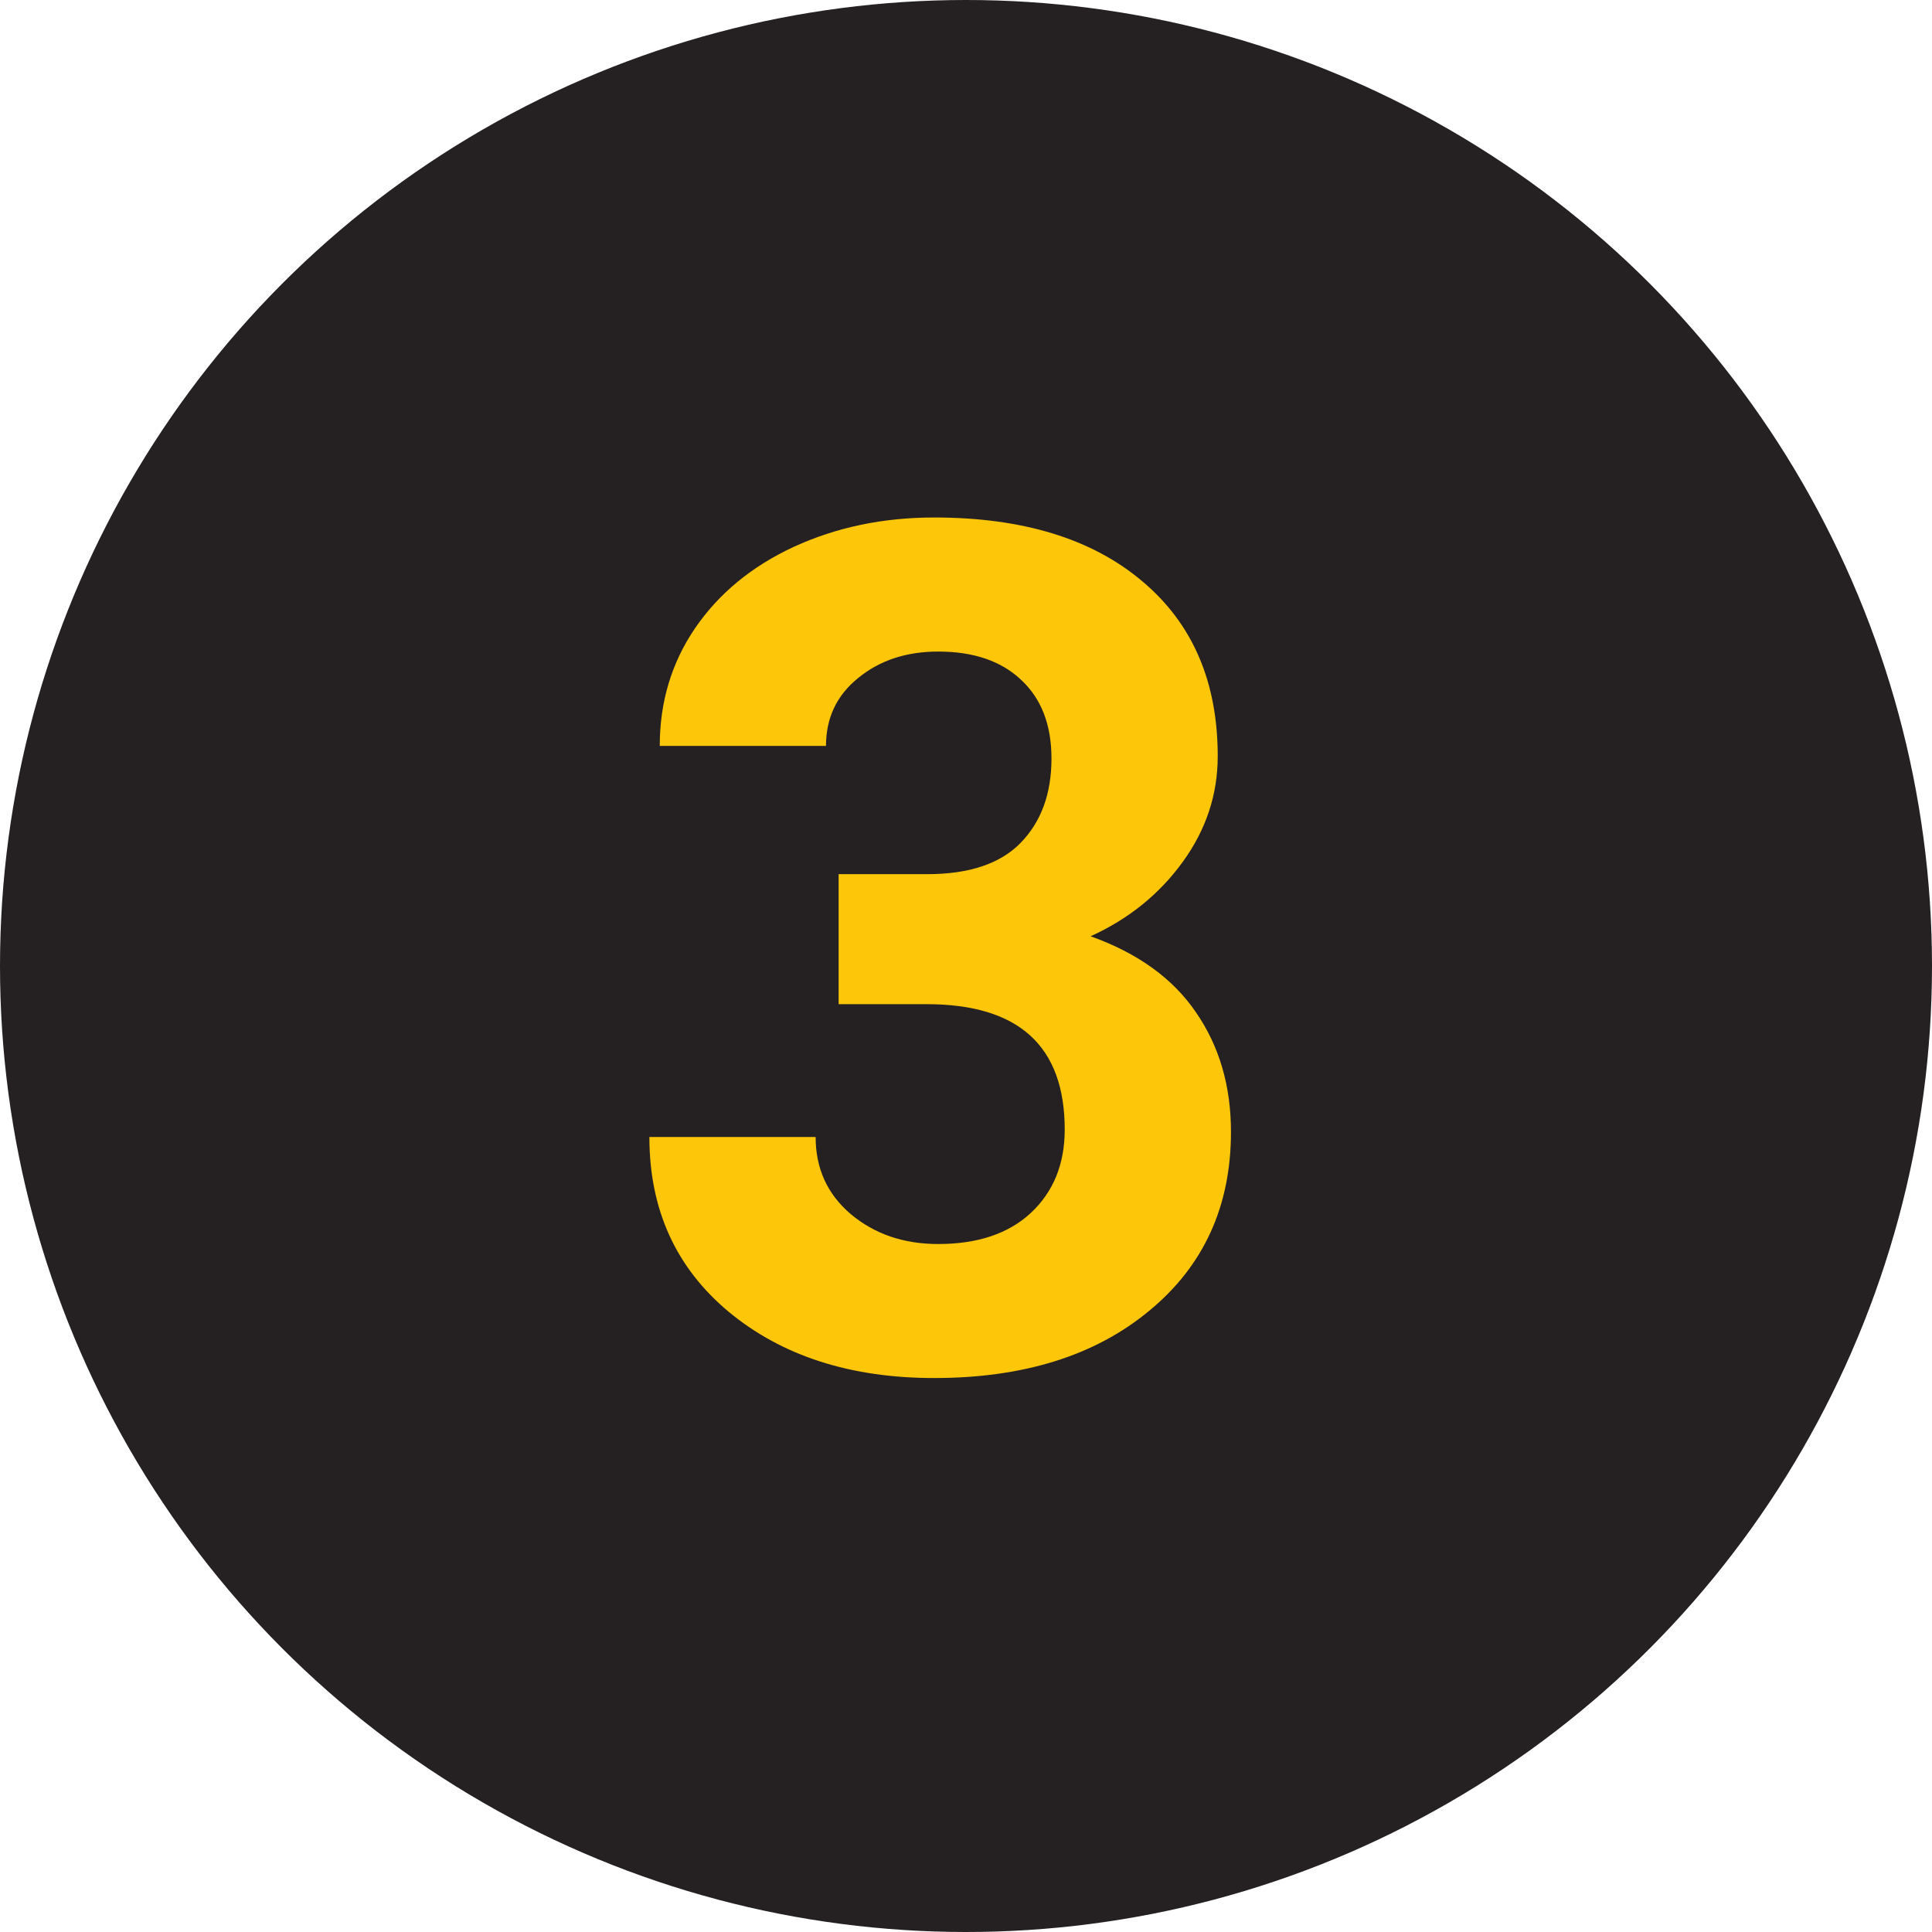 <?xml version="1.0" encoding="UTF-8"?> <svg xmlns="http://www.w3.org/2000/svg" width="41" height="41" viewBox="0 0 41 41" fill="none"> <circle cx="20.5" cy="20.5" r="20.5" fill="#252122"></circle> <path d="M17.797 18.551H19.677C20.572 18.551 21.236 18.327 21.667 17.879C22.098 17.432 22.314 16.838 22.314 16.097C22.314 15.381 22.098 14.824 21.667 14.425C21.244 14.026 20.658 13.827 19.909 13.827C19.234 13.827 18.668 14.014 18.212 14.388C17.757 14.754 17.529 15.235 17.529 15.829H14.001C14.001 14.901 14.249 14.071 14.746 13.338C15.25 12.598 15.95 12.02 16.845 11.605C17.748 11.19 18.741 10.982 19.824 10.982C21.704 10.982 23.177 11.434 24.243 12.337C25.309 13.233 25.842 14.47 25.842 16.048C25.842 16.862 25.594 17.611 25.097 18.294C24.601 18.978 23.95 19.503 23.144 19.869C24.145 20.227 24.89 20.764 25.378 21.48C25.874 22.197 26.123 23.043 26.123 24.02C26.123 25.598 25.545 26.864 24.389 27.816C23.242 28.768 21.72 29.244 19.824 29.244C18.05 29.244 16.597 28.776 15.466 27.84C14.343 26.904 13.781 25.668 13.781 24.129H17.309C17.309 24.797 17.557 25.342 18.054 25.765C18.558 26.188 19.177 26.4 19.909 26.4C20.747 26.4 21.402 26.18 21.875 25.741C22.355 25.293 22.595 24.703 22.595 23.971C22.595 22.197 21.618 21.31 19.665 21.31H17.797V18.551Z" fill="#FDC609"></path> </svg> 